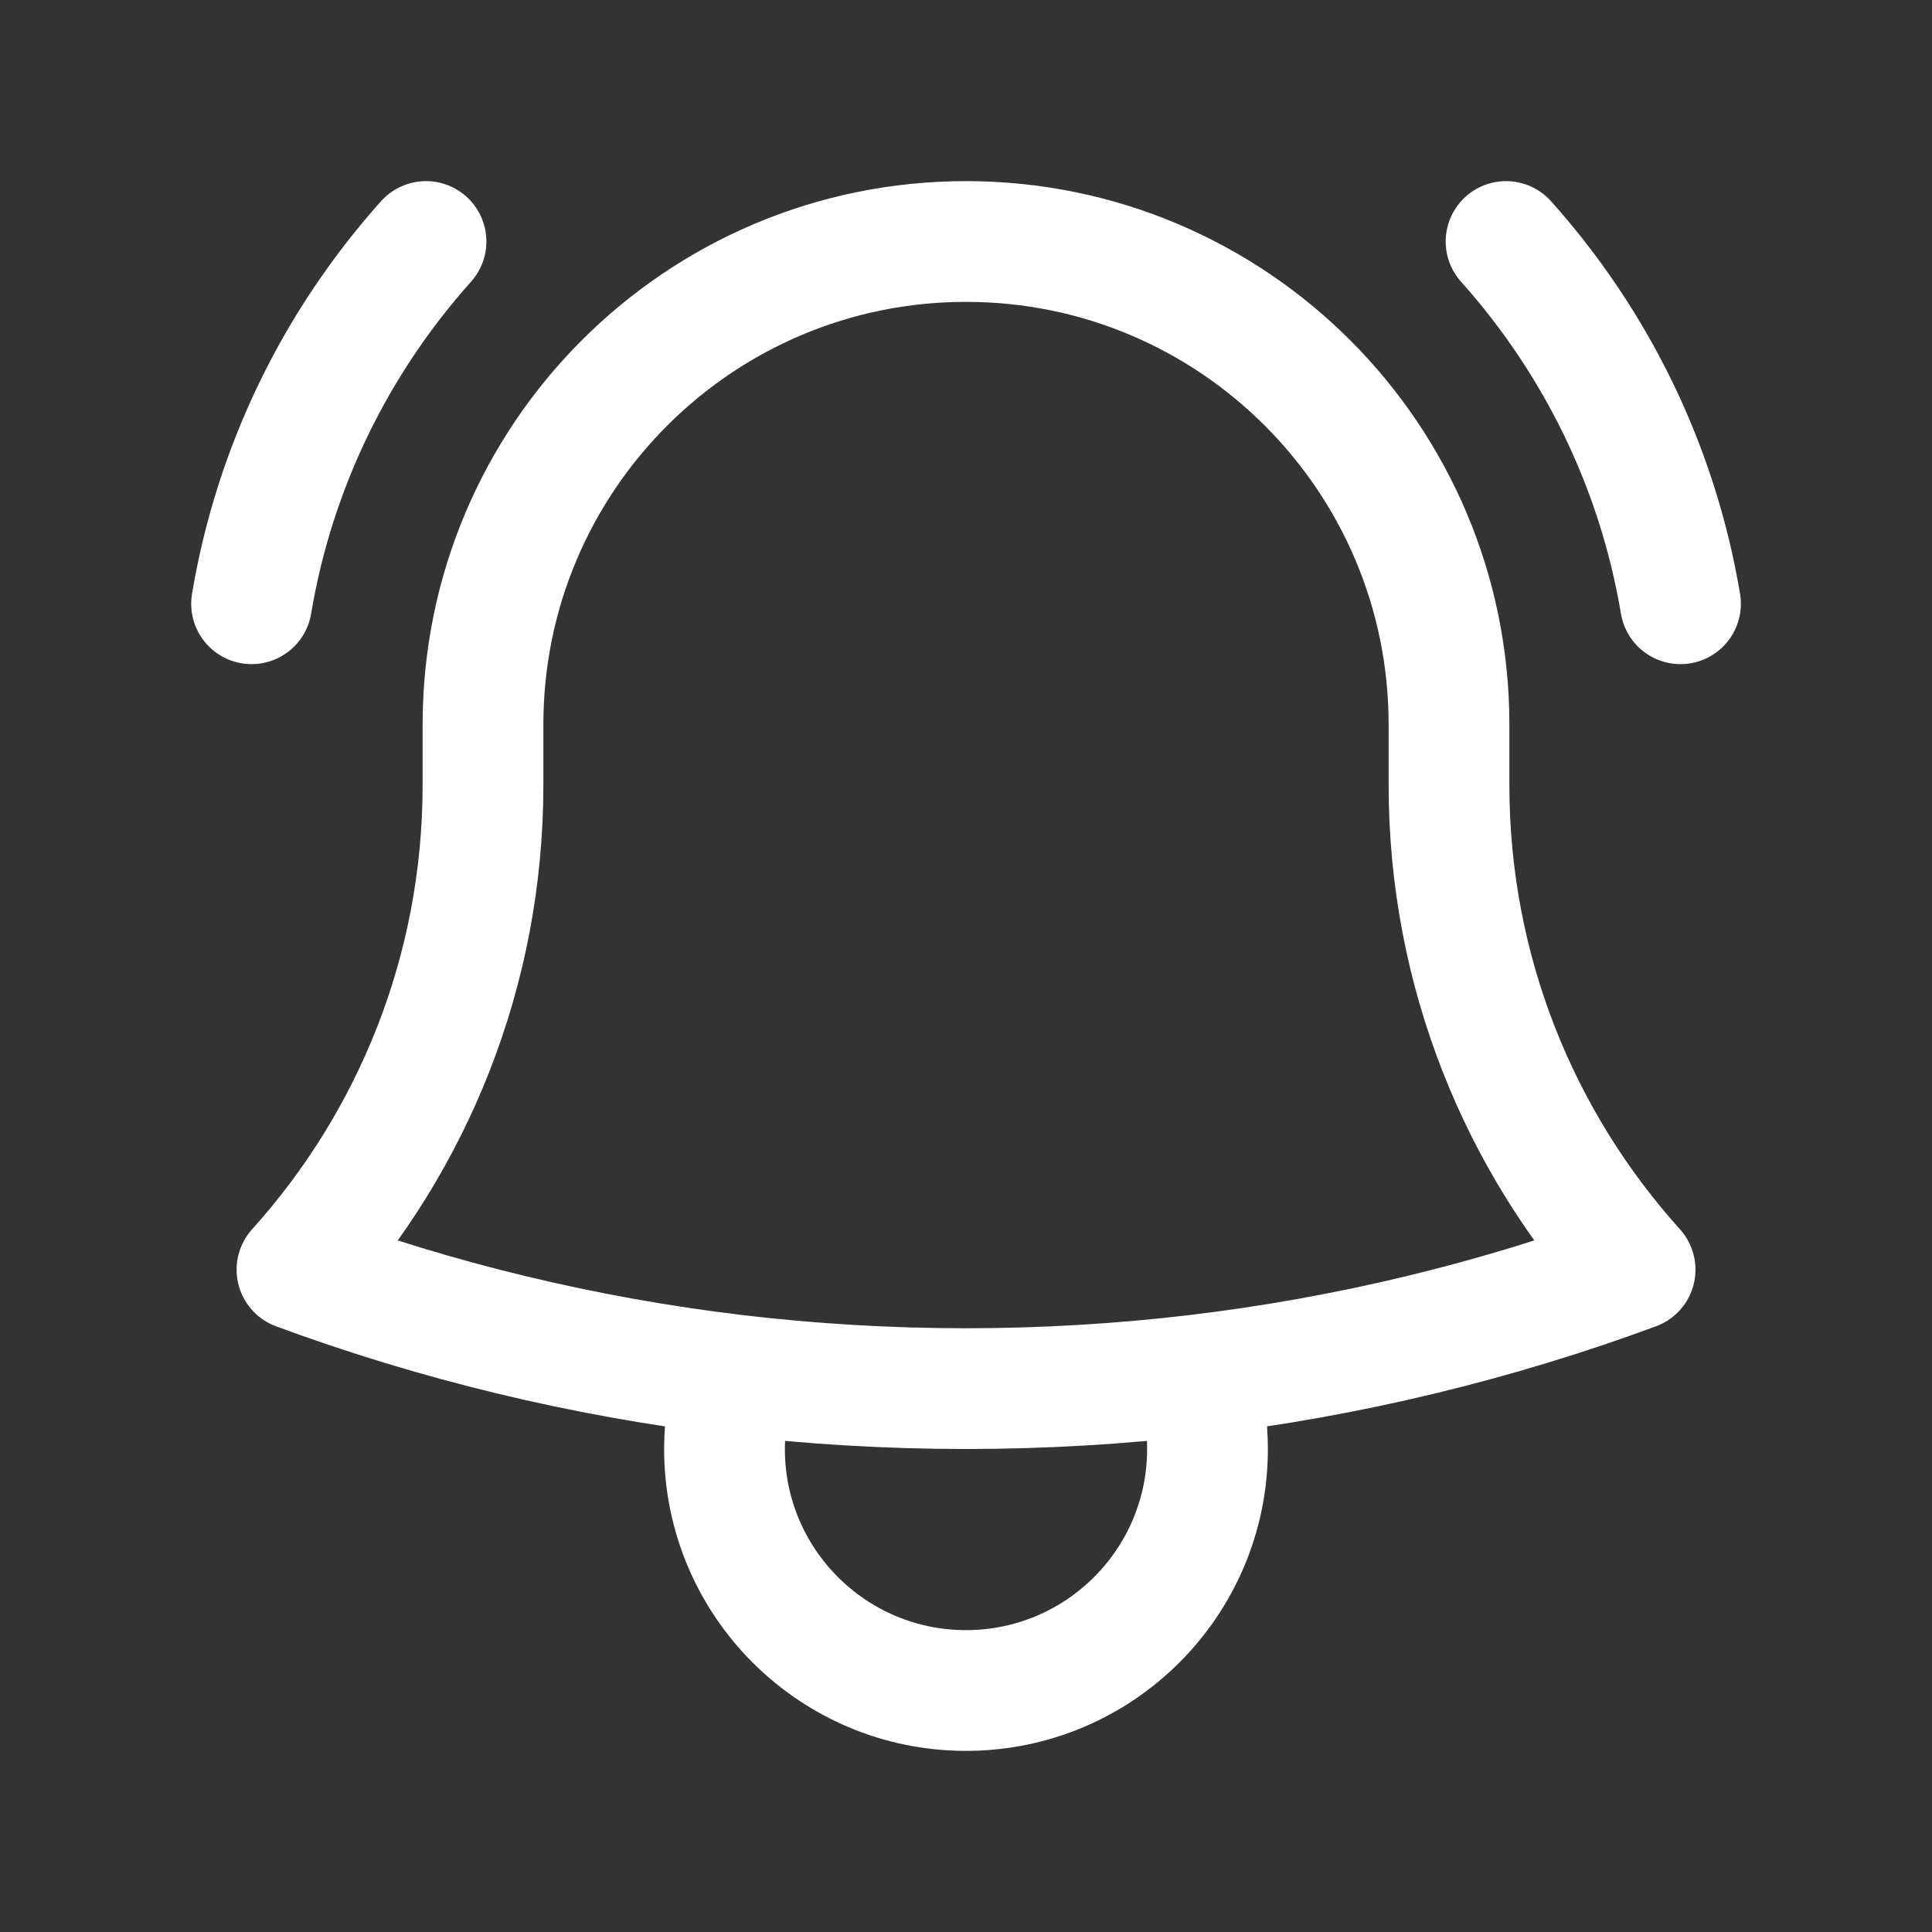 <svg width="28" height="28" viewBox="0 0 28 28" fill="none" xmlns="http://www.w3.org/2000/svg">
<rect x="0" y="0" width="28" height="28" fill="#333333" stroke="none"/>
<path d="M17.333 19.929C19.544 19.666 21.675 19.147 23.697 18.401C22.02 16.54 21 14.077 21 11.375V10.557C21 10.538 21 10.519 21 10.5C21 6.634 17.866 3.5 14 3.5C10.134 3.5 7 6.634 7 10.5L7 11.375C7 14.077 5.98 16.54 4.304 18.401C6.325 19.147 8.457 19.666 10.667 19.929M17.333 19.929C16.24 20.058 15.128 20.125 14 20.125C12.872 20.125 11.76 20.058 10.667 19.929M17.333 19.929C17.442 20.266 17.5 20.626 17.5 21C17.5 22.933 15.933 24.5 14 24.5C12.067 24.5 10.5 22.933 10.5 21C10.5 20.626 10.559 20.266 10.667 19.929M3.646 8.75C3.981 6.752 4.88 4.946 6.174 3.5M21.827 3.5C23.121 4.946 24.02 6.752 24.355 8.75" stroke="white" stroke-width="1.75" stroke-linecap="round" stroke-linejoin="round"/>
</svg>

